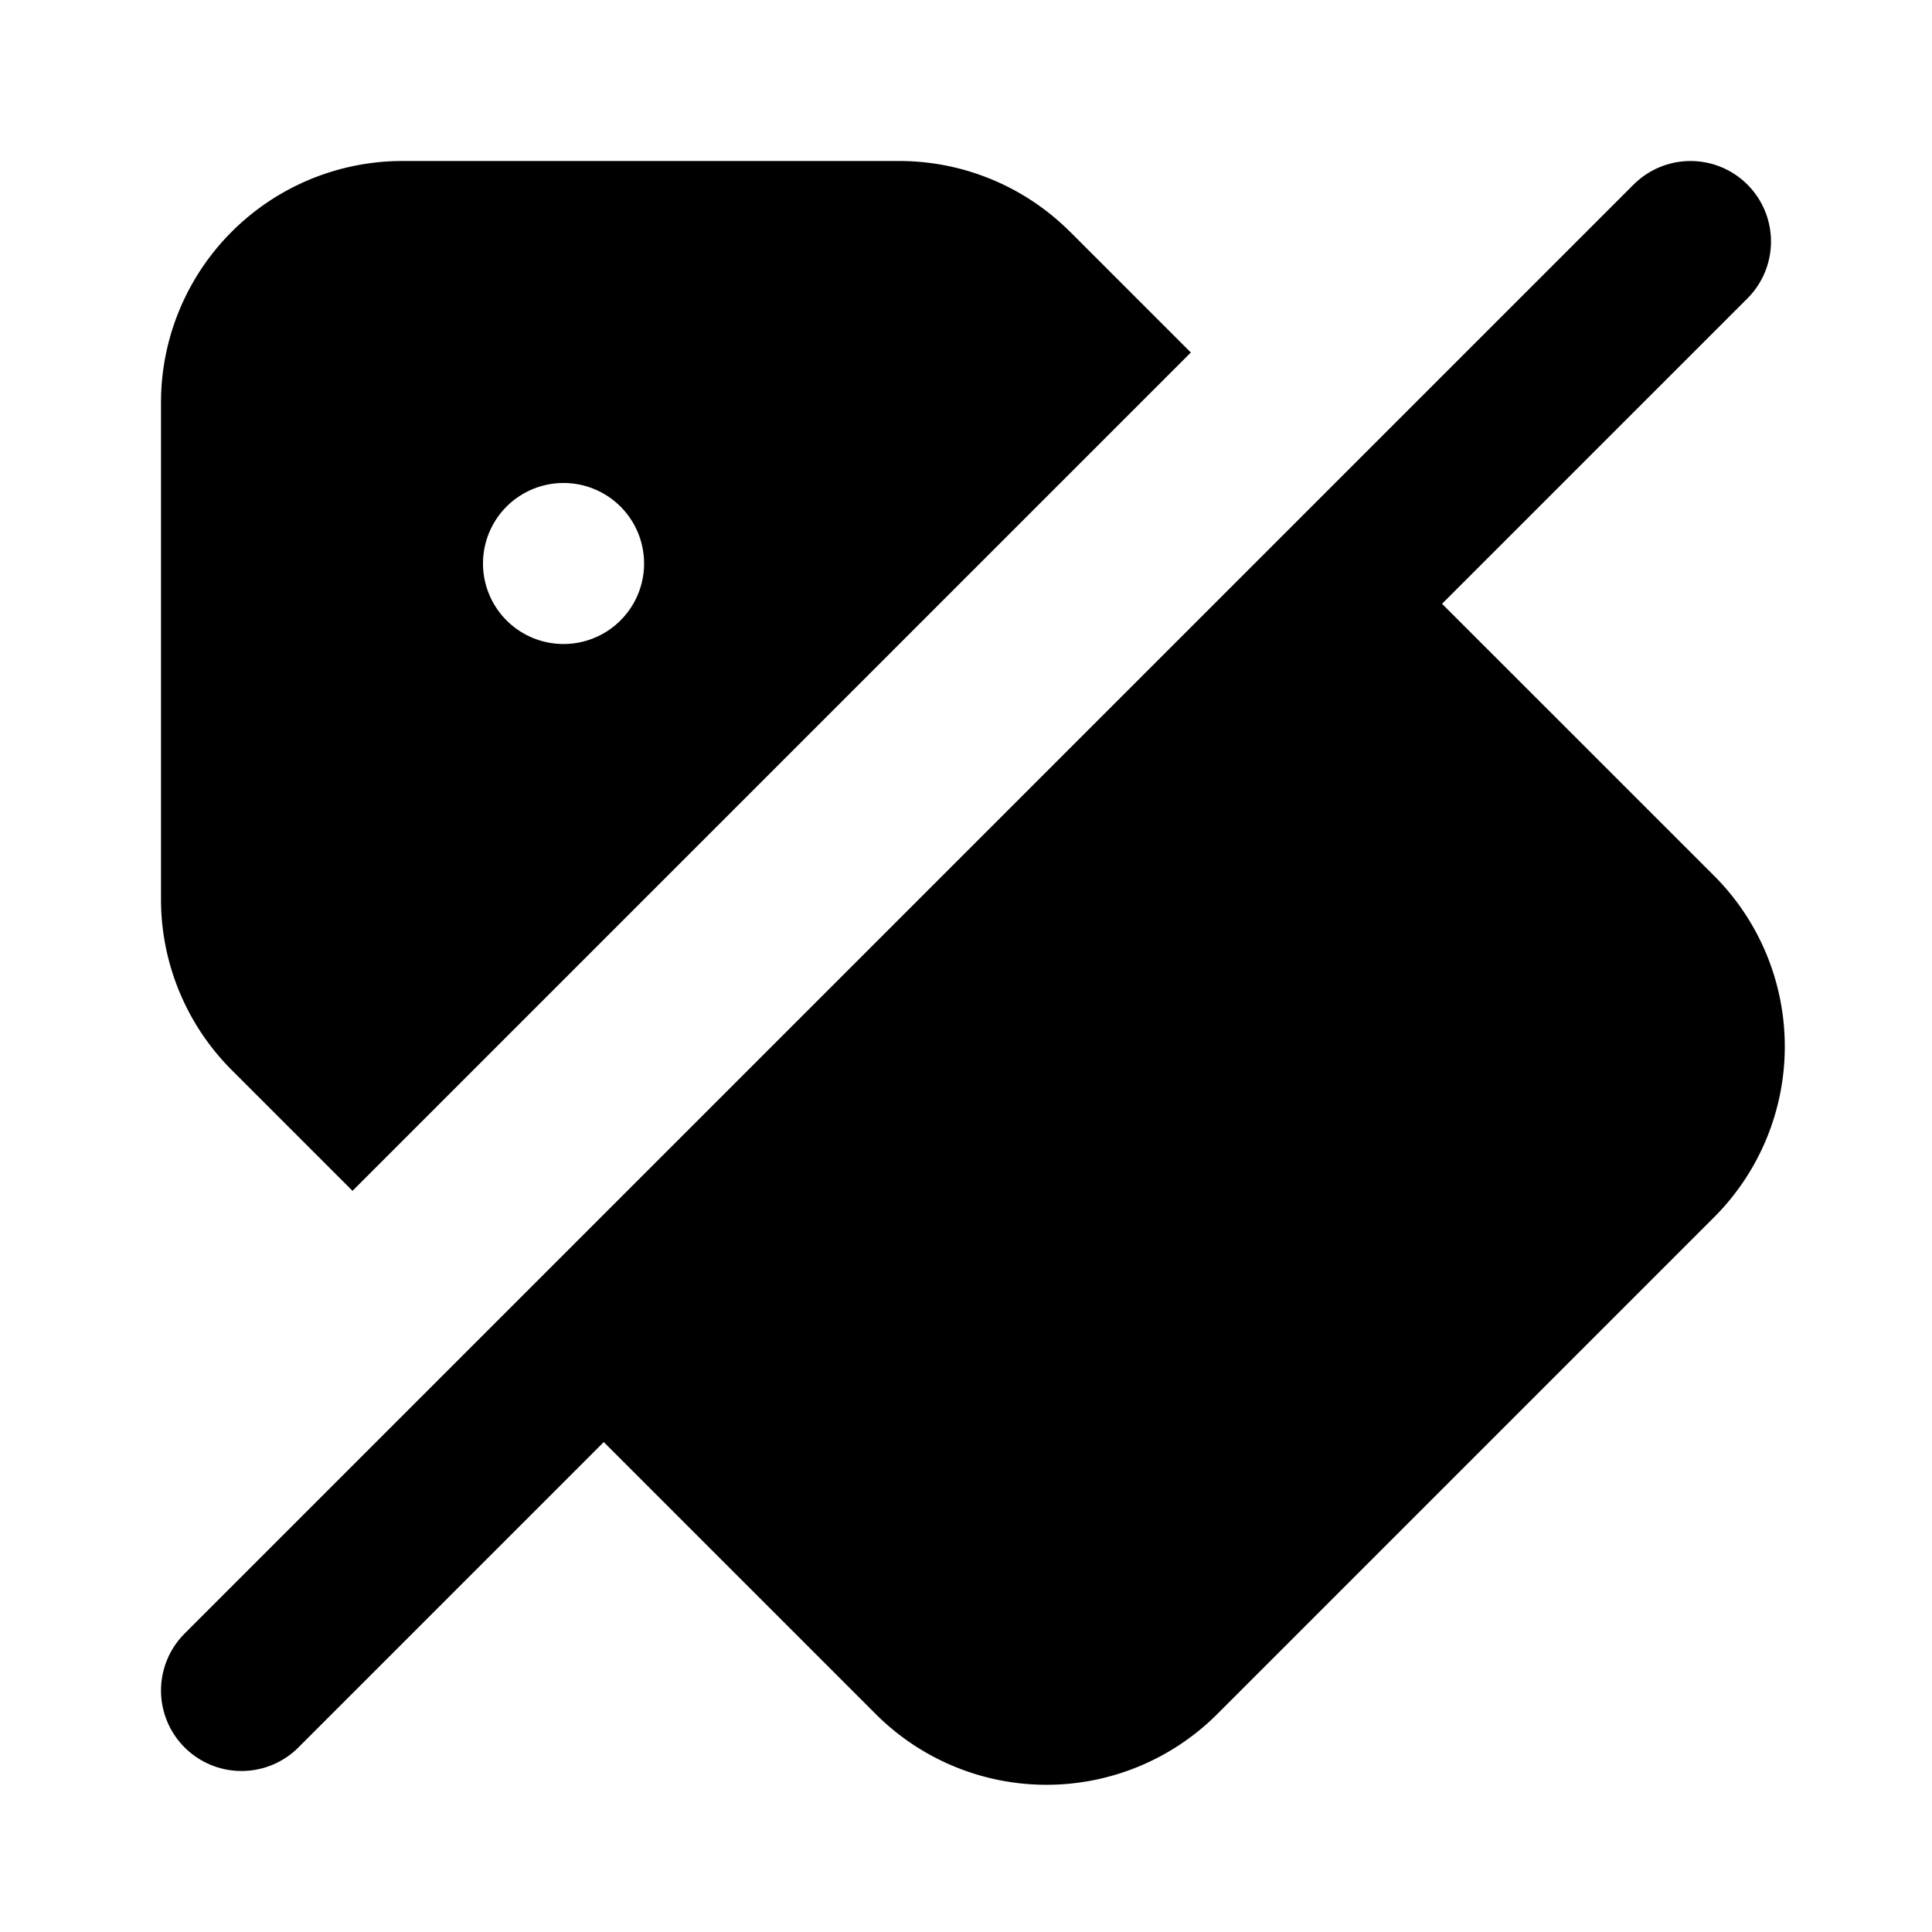 <?xml version="1.0" encoding="utf-8"?>
<svg width="800px" height="800px" viewBox="0 0 24 24" xmlns="http://www.w3.org/2000/svg" fill="none"><path stroke="#000000" stroke-linecap="round" stroke-linejoin="round" stroke-width="2" d="M21 3 3 21"/><path fill="#000000" fill-rule="evenodd" d="m13.293 2.879 1.5 1.5L4.379 14.793l-1.5-1.5A3 3 0 0 1 2 11.172V5a3 3 0 0 1 3-3h6.172a3 3 0 0 1 2.12.879zm4.328 4.328L7.207 17.621l3.672 3.672a3 3 0 0 0 4.242 0l6.172-6.172a3 3 0 0 0 0-4.242L17.62 7.207zM7 6a1 1 0 0 0 0 2h.001a1 1 0 0 0 0-2H7z" clip-rule="evenodd"/></svg>